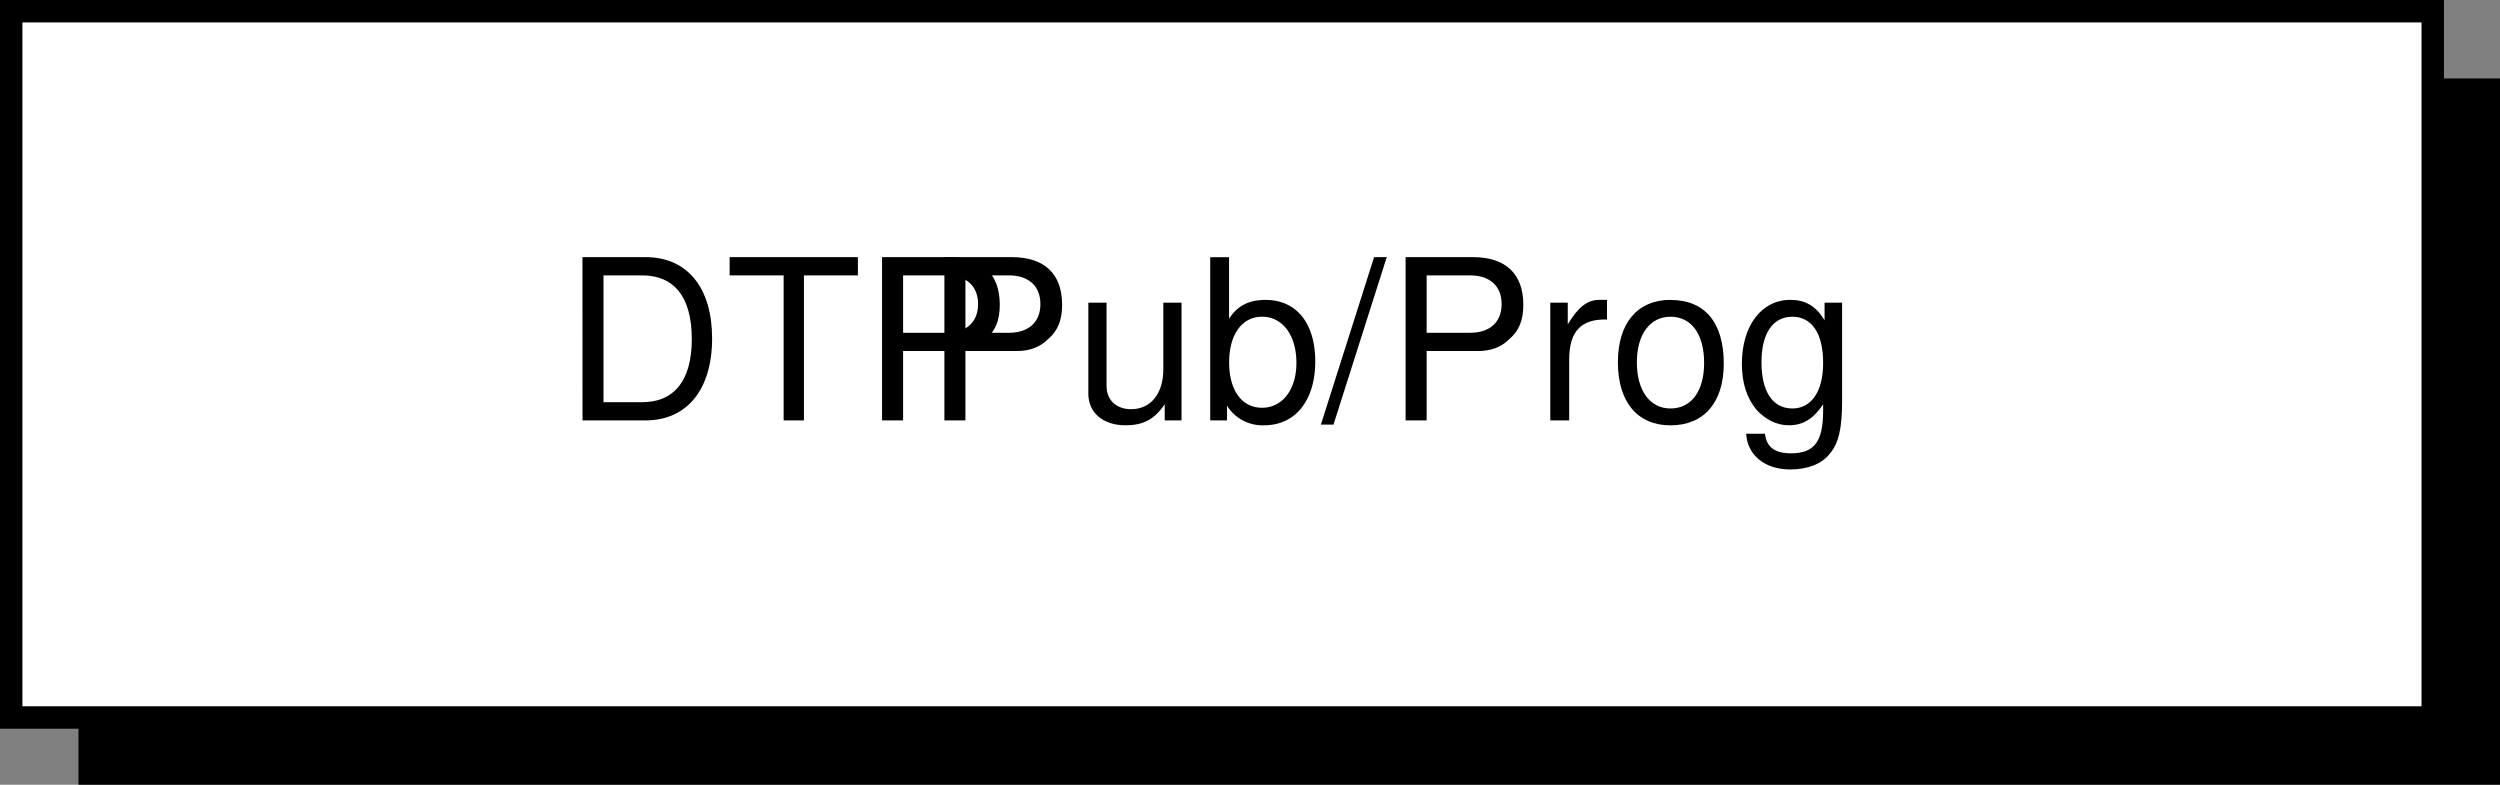 <svg xmlns="http://www.w3.org/2000/svg" xmlns:xlink="http://www.w3.org/1999/xlink" width="55.75" height="17.5"><rect width="100%" height="100%" fill="#808080" stroke="none"/><defs><path id="a" d="M.438 0h1.406c.922 0 1.484-.688 1.484-1.828 0-1.125-.547-1.813-1.484-1.813H.437Zm.468-.406v-2.828h.86c.718 0 1.109.484 1.109 1.421 0 .922-.39 1.407-1.11 1.407zm0 0"/><path id="b" d="M1.766-3.234h1.203v-.407H.109v.407h1.204V0h.453zm0 0"/><path id="c" d="M.922-1.547h1.14c.282 0 .516-.078.704-.266.218-.187.312-.421.312-.765 0-.688-.39-1.063-1.125-1.063h-1.5V0h.469zm0-.406v-1.281h.969c.437 0 .703.234.703.64s-.266.64-.703.64zm0 0"/><path id="d" d="M2.406 0v-2.625H2v1.484c0 .547-.281.891-.719.891-.328 0-.547-.203-.547-.516v-1.859H.328v2.031c0 .422.328.703.828.703.39 0 .64-.125.875-.468V0Zm0 0"/><path id="e" d="M.266-3.64V0H.64v-.328a.934.934 0 0 0 .828.437c.703 0 1.14-.562 1.14-1.421 0-.86-.421-1.375-1.109-1.375-.36 0-.625.124-.813.421V-3.64zm1.156 1.328c.453 0 .766.406.766 1.03 0 .595-.313 1-.766 1S.688-.671.688-1.296c0-.61.28-1.016.734-1.016zm0 0"/><path id="f" d="M1.14-3.64-.046.093h.281l1.188-3.735zm0 0"/><path id="g" d="M.344-2.625V0h.422v-1.36c0-.624.265-.906.843-.89v-.438h-.171c-.266 0-.47.157-.704.547v-.484Zm0 0"/><path id="h" d="M1.36-2.688c-.735 0-1.173.516-1.173 1.391C.188-.407.625.11 1.36.11c.75 0 1.188-.515 1.188-1.375 0-.921-.422-1.421-1.188-1.421zm0 .376c.468 0 .75.39.75 1.03 0 .626-.282 1.016-.75 1.016-.454 0-.75-.39-.75-1.03 0-.626.296-1.016.75-1.016zm0 0"/><path id="i" d="M2.016-2.625v.39c-.204-.328-.438-.453-.766-.453-.64 0-1.078.579-1.078 1.422 0 .438.11.766.328 1.032.203.218.453.343.719.343.312 0 .547-.14.765-.468v.14c0 .703-.203.953-.718.953-.36 0-.547-.14-.579-.437h-.42c.03.484.421.797.984.797.39 0 .703-.125.875-.344.203-.234.281-.563.281-1.188v-2.187Zm-.72.313c.438 0 .688.374.688 1.03 0 .641-.265 1.016-.687 1.016-.438 0-.688-.375-.688-1.03 0-.641.25-1.016.688-1.016zm0 0"/></defs><path d="M55.75 17.5V1.75h-54V17.5h54"/><path fill="#fff" d="M54.25 16V.25h-54V16h54"/><path fill="none" stroke="#000" stroke-width=".5" d="M54.25 16V.25h-54V16Zm0 0"/><g transform="translate(-2.5 -2.125)"><use xlink:href="#a" width="100%" height="100%" x="15.052" y="11.5"/><use xlink:href="#b" width="100%" height="100%" x="18.662" y="11.5"/><use xlink:href="#c" width="100%" height="100%" x="21.717" y="11.5"/><use xlink:href="#c" width="100%" height="100%" x="23.107" y="11.5"/><use xlink:href="#d" width="100%" height="100%" x="26.442" y="11.5"/><use xlink:href="#e" width="100%" height="100%" x="29.222" y="11.5"/><use xlink:href="#f" width="100%" height="100%" x="32.002" y="11.5"/><use xlink:href="#c" width="100%" height="100%" x="33.392" y="11.5"/><use xlink:href="#g" width="100%" height="100%" x="36.727" y="11.5"/><use xlink:href="#h" width="100%" height="100%" x="38.392" y="11.5"/><use xlink:href="#i" width="100%" height="100%" x="41.172" y="11.5"/></g></svg>

